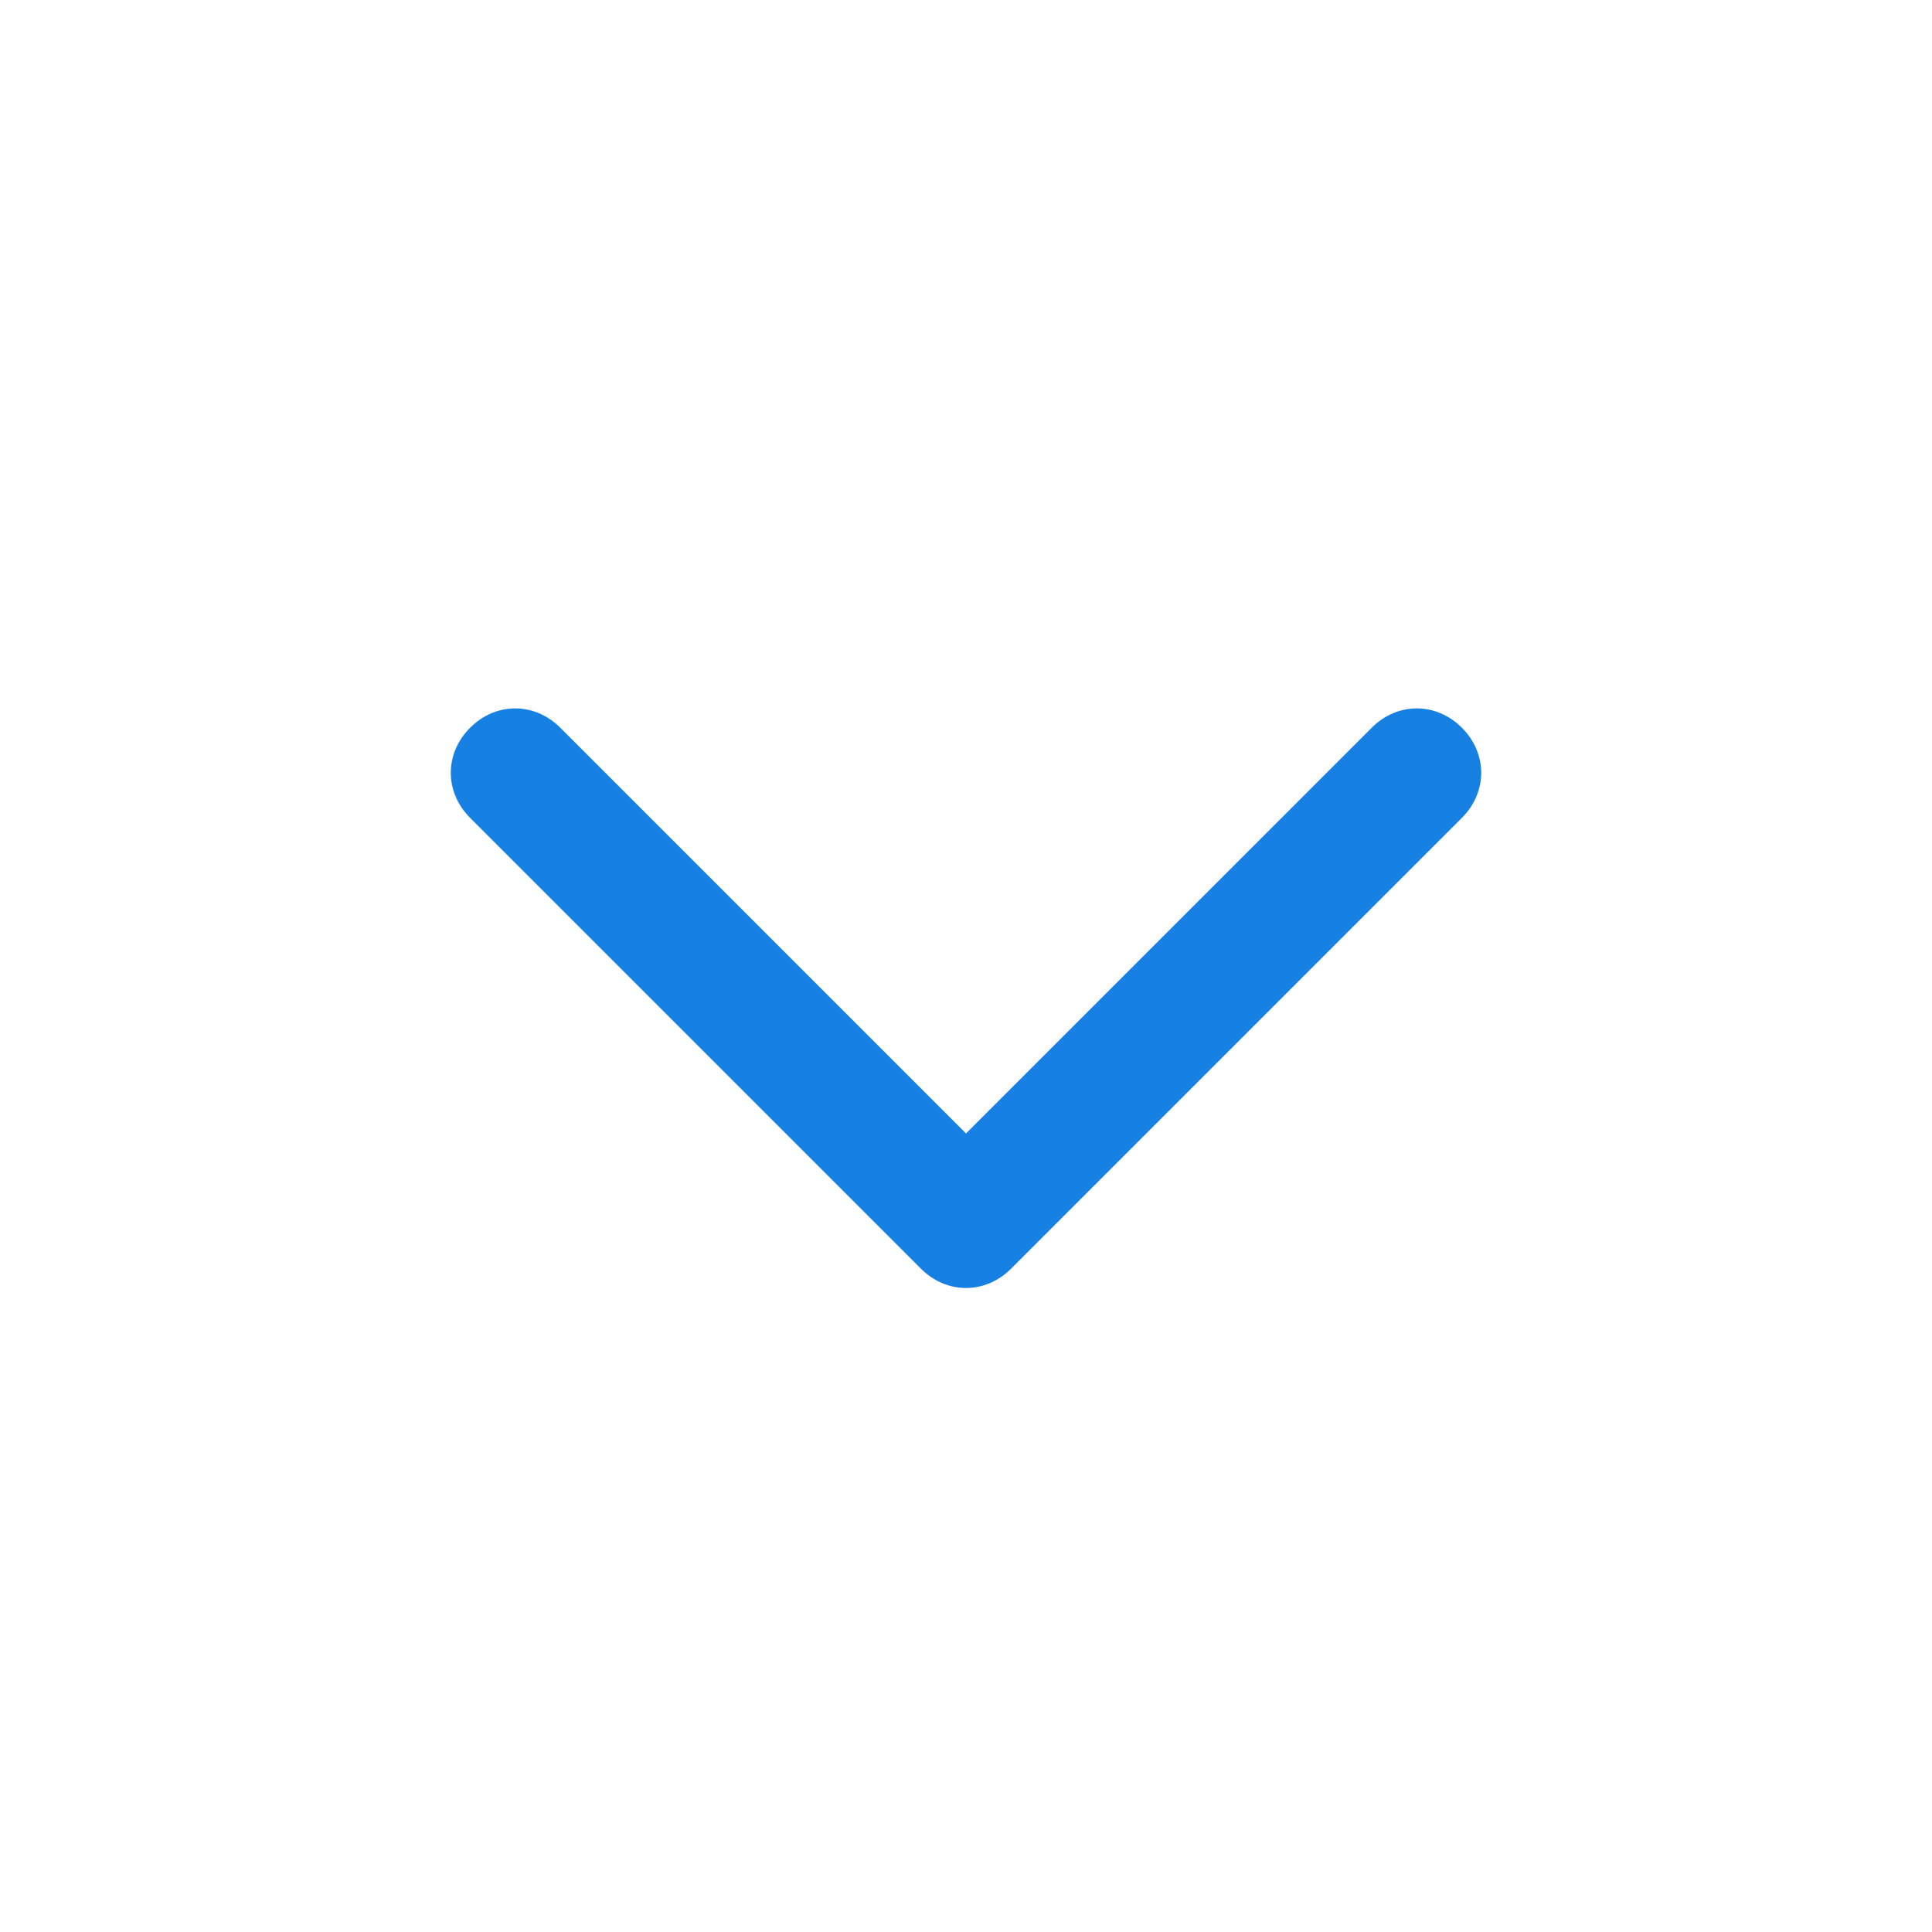 <svg xmlns="http://www.w3.org/2000/svg" viewBox="0 0 30 30">
<rect fill="none" width="30" height="30"/>
<path fill="#1781e3" d="M21.3,11.3c0.4-0.4,1-0.4,1.4,0s0.4,1,0,1.4l-7,7c-0.4,0.4-1,0.4-1.4,0l-7-7c-0.4-0.4-0.4-1,0-1.4s1-0.4,1.4,0l6.3,6.3  L21.3,11.3z"/>
</svg>